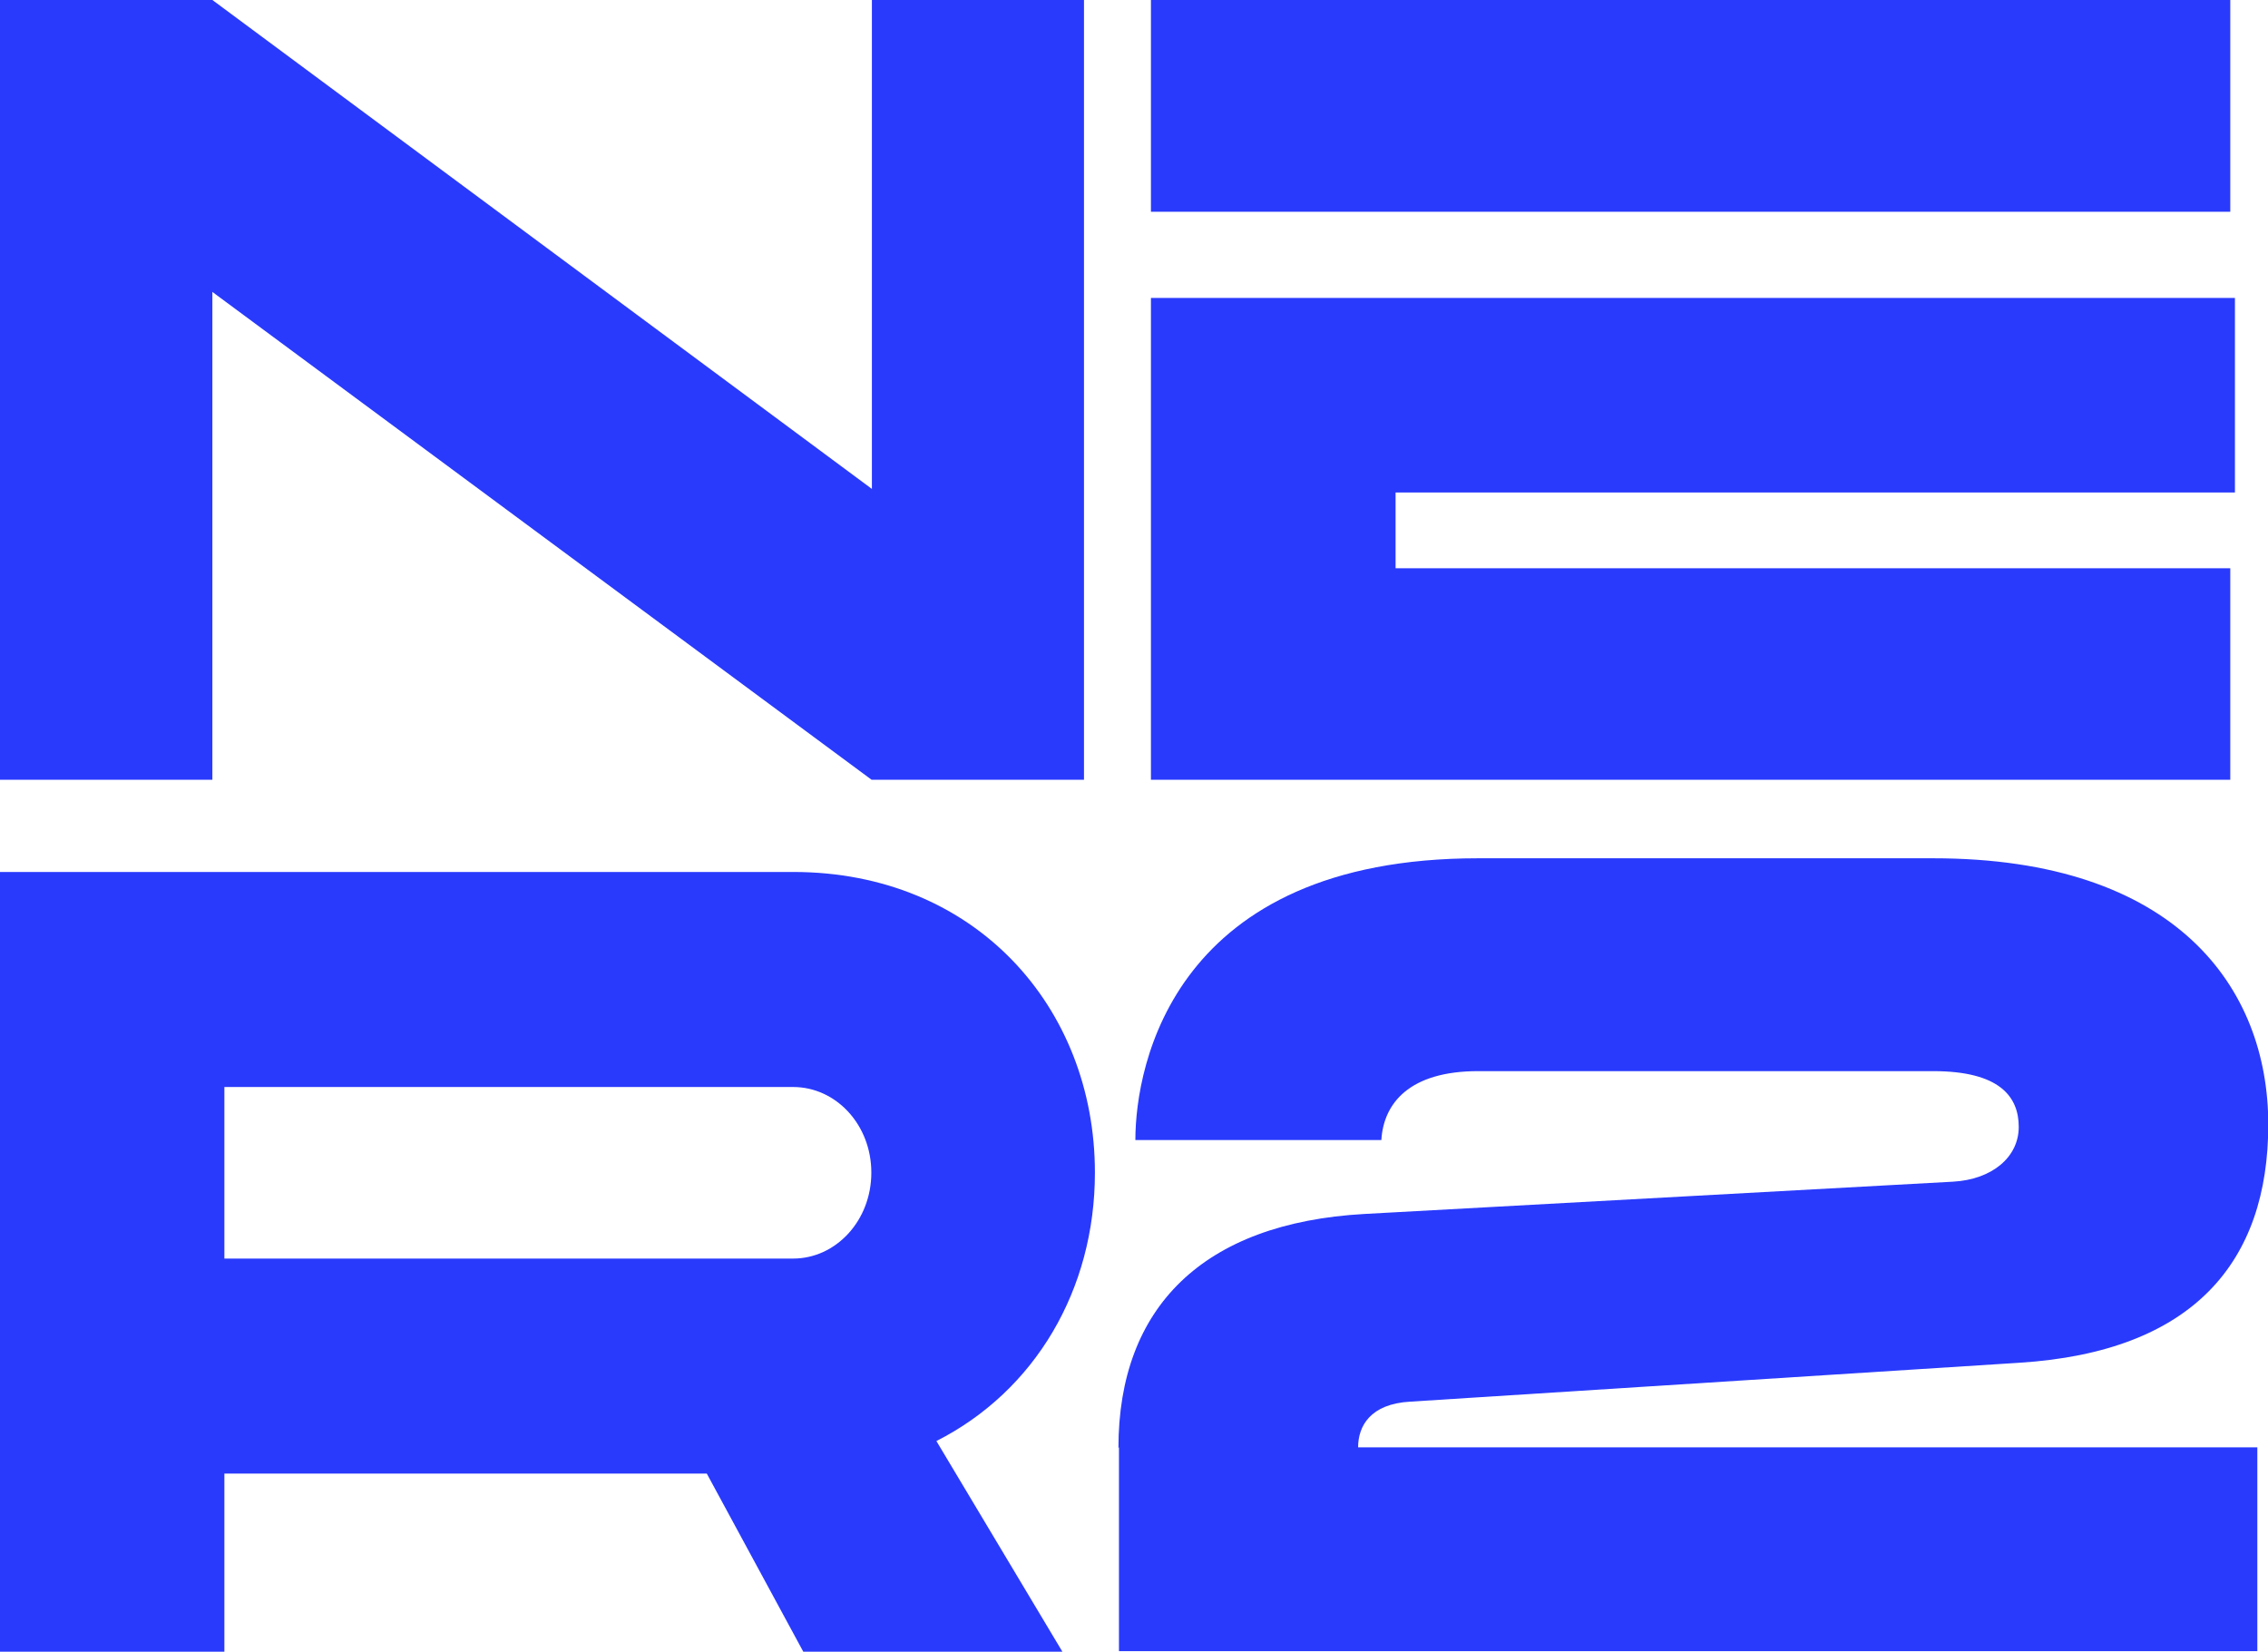 <svg width="81" height="59" viewBox="0 0 81 59" fill="none" xmlns="http://www.w3.org/2000/svg">
<g clip-path="url(#clip0_20_43)">
<path d="M38.714 0V27.849H31.129L7.585 10.426V27.849H0V0H7.585L31.139 17.462V0H38.723H38.714Z" fill="#293AFC"/>
<path d="M0 31.142H28.328C34.819 31.142 39.104 35.959 39.104 41.88C39.104 46.063 36.966 49.678 33.443 51.466L37.943 58.99H28.689L25.243 52.629H8.014V58.99H0V31.142ZM28.328 44.949C29.85 44.949 31.119 43.6 31.119 41.88C31.119 40.161 29.85 38.822 28.328 38.822H8.014V44.949H28.328Z" fill="#293AFC"/>
<path d="M39.944 51.71C39.944 46.697 42.96 43.678 48.729 43.356L69.755 42.203C71.151 42.124 72.098 41.323 72.098 40.248C72.098 39.173 71.424 38.255 69.042 38.255H52.79C50.33 38.255 49.412 39.408 49.334 40.717H40.549C40.549 38.011 41.945 30.653 52.79 30.653H69.042C77.71 30.653 81.01 35.265 81.01 40.16C81.01 45.056 78.345 48.281 72.107 48.671L50.369 50.059C48.934 50.137 48.504 50.938 48.504 51.691H80.619V58.971H39.963V51.691L39.944 51.71Z" fill="#293AFC"/>
<path d="M49.842 7.563H79.653V0H41.105V7.563H49.842Z" fill="#293AFC"/>
<path d="M79.819 17.589V10.641H41.105V27.849H79.653V20.295H49.842V17.589H79.819Z" fill="#293AFC"/>
</g>
<defs>
<clipPath id="clip0_20_43">
<rect width="81" height="59" fill="white"/>
</clipPath>
</defs>
</svg>

